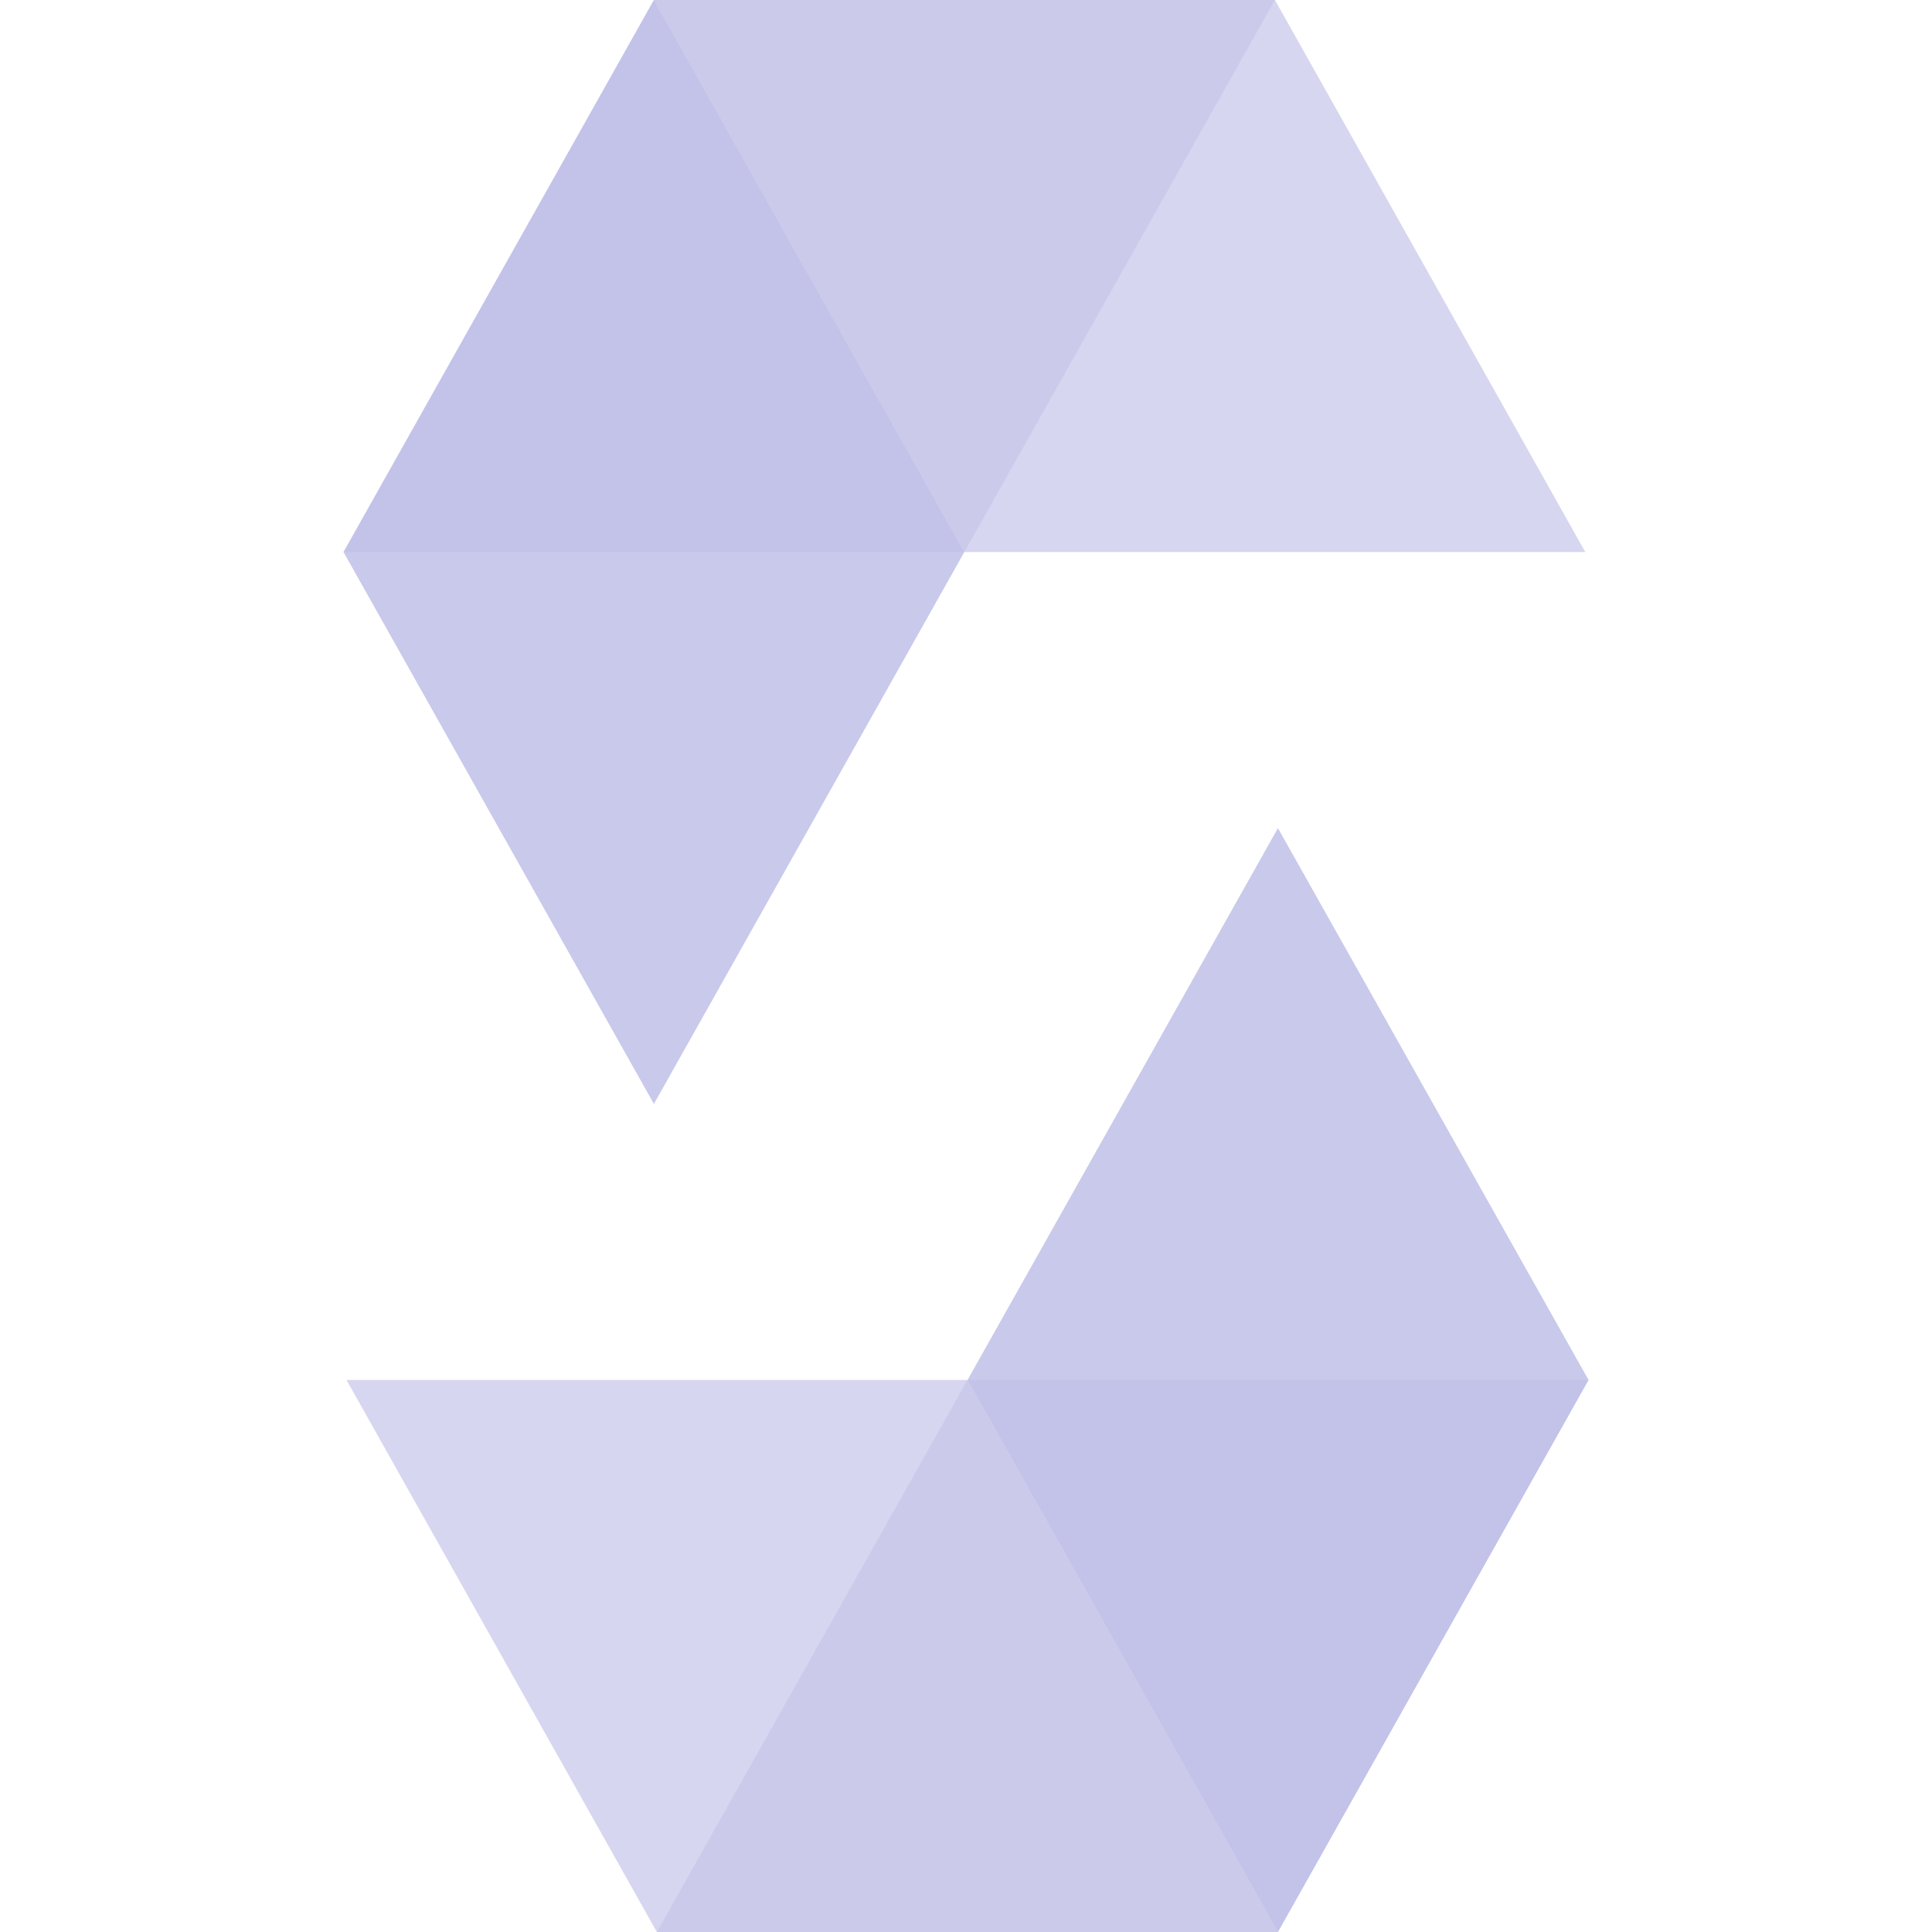 <svg width="128" height="128" viewBox="0 0 128 128" fill="none" xmlns="http://www.w3.org/2000/svg">
    <path opacity="0.45" d="M84.466 0L63.887 36.578H22.756L43.321 0H84.466Z" fill="#bcbbe6" />
    <path opacity="0.6" d="M63.887 36.576H105.032L84.468 0H43.323L63.887 36.576Z" fill="#bcbbe6" />
    <path opacity="0.8" d="M43.323 73.138L63.888 36.576L43.323 0L22.759 36.576L43.323 73.138Z"
        fill="#bcbbe6" />
    <path opacity="0.45" d="M43.521 128L64.1 91.424H105.245L84.666 128H43.521Z" fill="#bcbbe6" />
    <path opacity="0.6" d="M64.1 91.426H22.955L43.519 128.001H84.664L64.1 91.426Z"
        fill="#bcbbe6" />
    <path opacity="0.8"
        d="M84.666 54.864L64.102 91.426L84.666 128.001L105.245 91.426L84.666 54.864Z"
        fill="#bcbbe6" />
</svg>